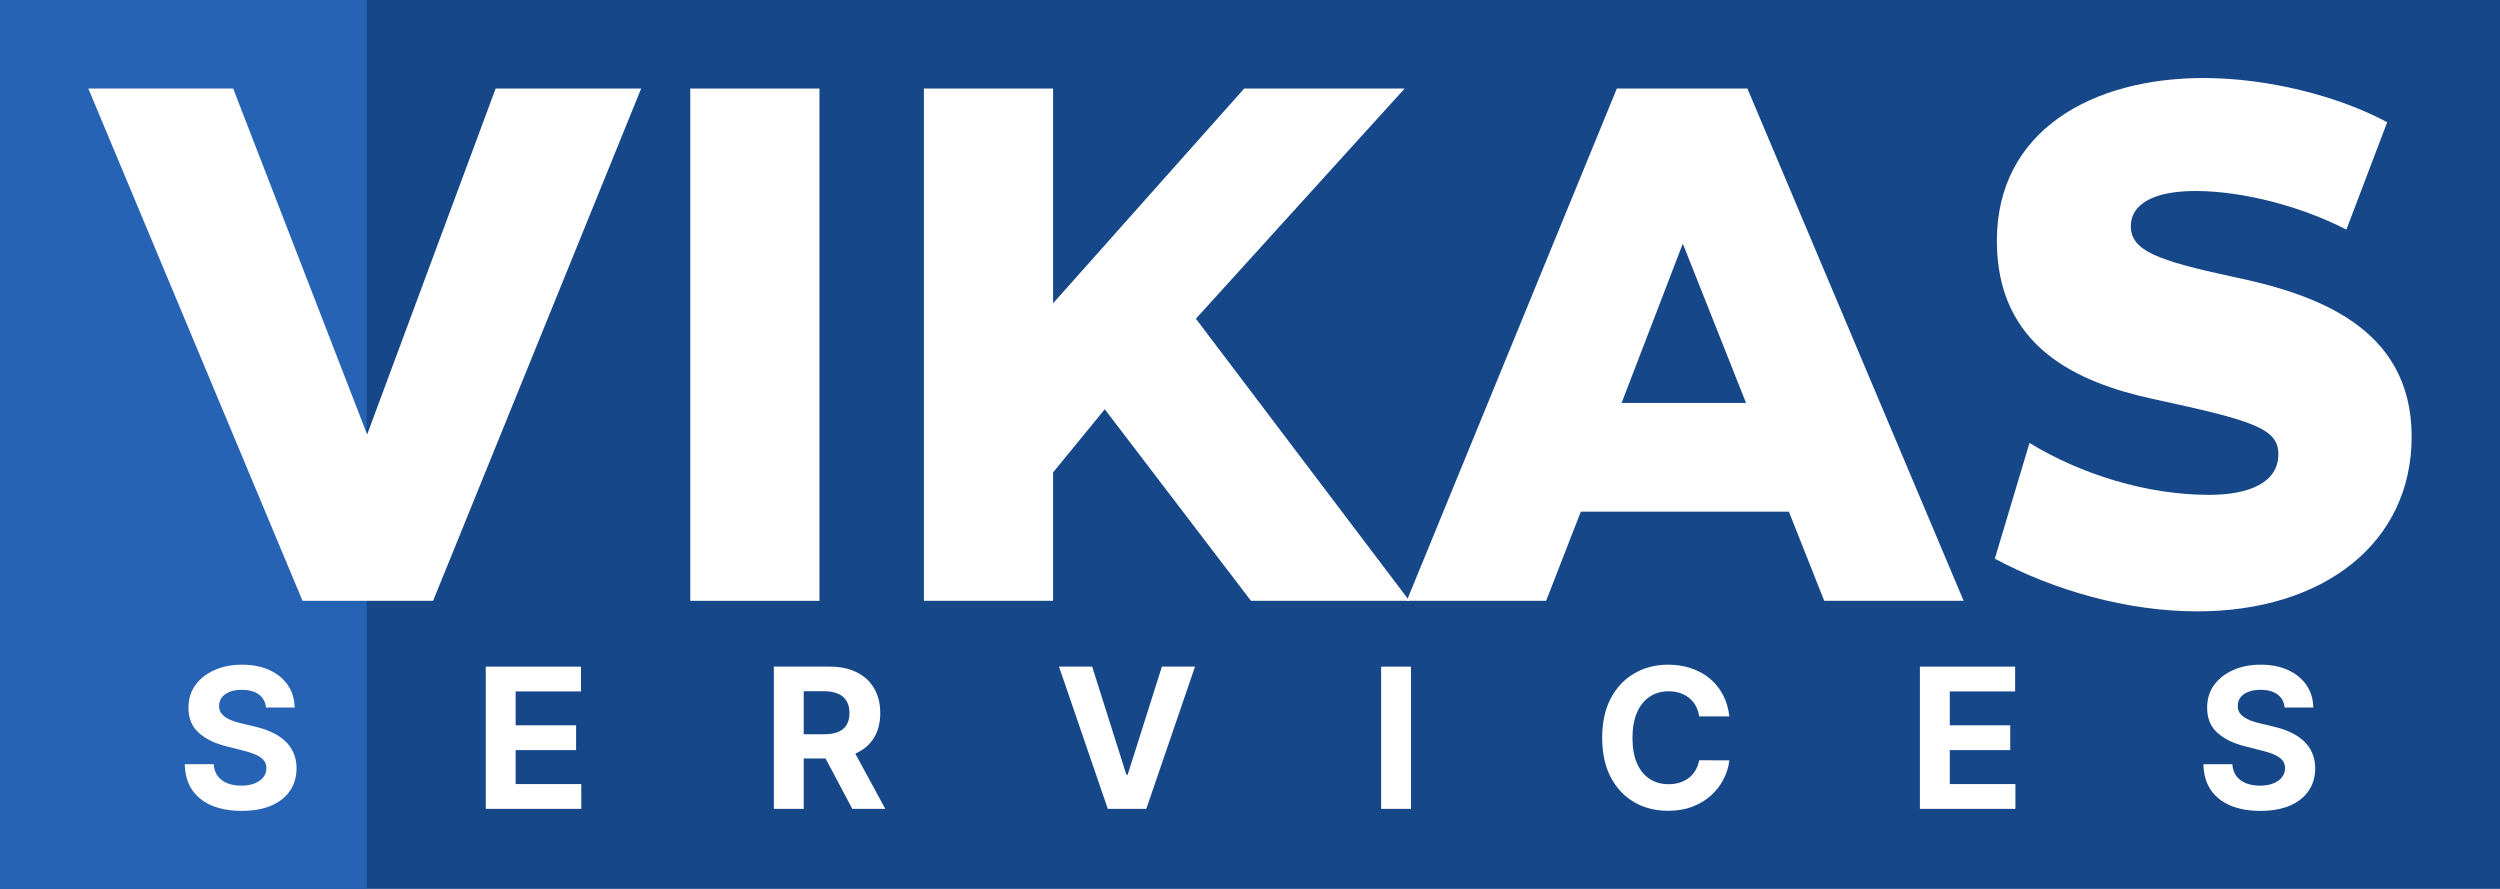<svg width="225" height="80" viewBox="0 0 225 80" fill="none" xmlns="http://www.w3.org/2000/svg">
<rect width="225" height="80" fill="#164789"/>
<rect width="33" height="80" fill="#2763B4"/>
<path d="M27.228 54.075L7.95 7.969H20.986L33.042 39.106L44.608 7.969H57.705L38.978 54.075H27.228Z" fill="white"/>
<path d="M62.124 54.075V7.969H73.752V54.075H62.124Z" fill="white"/>
<path d="M112.587 54.075L99.429 36.832L94.778 42.517V54.075H83.15V7.969H94.778V27.296L111.975 7.969H126.418L107.63 28.685L126.846 54.075H112.587Z" fill="white"/>
<path d="M126.606 54.075L145.516 7.969H157.267L176.728 54.075H164.182L161 46.053H142.273L139.152 54.075H126.606ZM145.945 36.264H157.144L151.453 21.927L145.945 36.264Z" fill="white"/>
<path d="M197.771 55.022C191.407 55.022 184.858 53.127 179.534 50.285L182.655 39.864C187.306 42.706 193.243 44.538 198.812 44.538C202.484 44.538 205.054 43.401 205.054 40.874C205.054 38.538 202.729 37.843 193.671 35.885C187.062 34.432 179.718 31.274 179.718 21.674C179.718 11.759 188.286 7.022 198.322 7.022C204.014 7.022 210.378 8.601 214.846 11.001L211.174 20.664C207.135 18.58 201.872 17.19 197.588 17.19C193.793 17.19 191.774 18.39 191.774 20.348C191.774 22.559 194.161 23.443 200.893 24.896C208.175 26.411 217.049 29.317 217.049 39.296C217.049 48.896 209.093 55.022 197.771 55.022Z" fill="white"/>
<path d="M23.94 63.678C23.89 63.174 23.677 62.782 23.3 62.503C22.923 62.224 22.412 62.084 21.766 62.084C21.327 62.084 20.956 62.147 20.654 62.272C20.352 62.393 20.12 62.562 19.958 62.778C19.801 62.995 19.722 63.241 19.722 63.516C19.714 63.745 19.762 63.945 19.865 64.116C19.973 64.287 20.12 64.434 20.306 64.559C20.492 64.68 20.708 64.787 20.952 64.878C21.196 64.966 21.457 65.041 21.735 65.103L22.878 65.378C23.432 65.503 23.942 65.67 24.405 65.878C24.869 66.087 25.271 66.343 25.61 66.647C25.95 66.951 26.213 67.309 26.399 67.722C26.59 68.134 26.687 68.607 26.691 69.141C26.687 69.924 26.488 70.603 26.095 71.178C25.706 71.749 25.143 72.193 24.405 72.509C23.673 72.822 22.788 72.978 21.753 72.978C20.726 72.978 19.832 72.82 19.07 72.503C18.312 72.186 17.72 71.718 17.294 71.097C16.871 70.472 16.65 69.699 16.629 68.778H19.232C19.26 69.207 19.383 69.566 19.598 69.853C19.817 70.136 20.109 70.351 20.474 70.497C20.842 70.638 21.258 70.709 21.722 70.709C22.178 70.709 22.573 70.643 22.909 70.509C23.248 70.376 23.511 70.191 23.697 69.953C23.884 69.716 23.977 69.443 23.977 69.134C23.977 68.847 23.892 68.605 23.722 68.409C23.557 68.213 23.312 68.047 22.989 67.909C22.671 67.772 22.279 67.647 21.815 67.534L20.43 67.184C19.358 66.922 18.511 66.511 17.89 65.953C17.269 65.395 16.96 64.643 16.964 63.697C16.96 62.922 17.165 62.245 17.579 61.666C17.997 61.087 18.571 60.634 19.3 60.309C20.029 59.984 20.857 59.822 21.784 59.822C22.729 59.822 23.552 59.984 24.256 60.309C24.965 60.634 25.515 61.087 25.909 61.666C26.302 62.245 26.505 62.916 26.517 63.678H23.94Z" fill="white"/>
<path d="M43.718 72.797V59.997H52.289V62.228H46.407V65.278H51.848V67.509H46.407V70.566H52.314V72.797H43.718Z" fill="white"/>
<path d="M69.645 72.797V59.997H74.664C75.624 59.997 76.444 60.17 77.123 60.516C77.807 60.857 78.326 61.343 78.682 61.972C79.043 62.597 79.223 63.332 79.223 64.178C79.223 65.028 79.041 65.759 78.676 66.372C78.312 66.98 77.784 67.447 77.092 67.772C76.405 68.097 75.573 68.259 74.595 68.259H71.235V66.084H74.161C74.674 66.084 75.1 66.013 75.44 65.872C75.78 65.73 76.032 65.518 76.198 65.234C76.368 64.951 76.453 64.599 76.453 64.178C76.453 63.753 76.368 63.395 76.198 63.103C76.032 62.812 75.778 62.591 75.434 62.441C75.094 62.286 74.666 62.209 74.148 62.209H72.334V72.797H69.645ZM76.515 66.972L79.676 72.797H76.707L73.614 66.972H76.515Z" fill="white"/>
<path d="M98.297 59.997L101.372 69.722H101.49L104.571 59.997H107.552L103.167 72.797H99.701L95.31 59.997H98.297Z" fill="white"/>
<path d="M126.99 59.997V72.797H124.301V59.997H126.99Z" fill="white"/>
<path d="M155.644 64.478H152.924C152.874 64.124 152.773 63.809 152.619 63.534C152.466 63.255 152.269 63.018 152.029 62.822C151.789 62.626 151.512 62.476 151.197 62.372C150.886 62.268 150.549 62.216 150.184 62.216C149.526 62.216 148.953 62.38 148.464 62.709C147.975 63.034 147.596 63.509 147.327 64.134C147.058 64.755 146.923 65.509 146.923 66.397C146.923 67.309 147.058 68.076 147.327 68.697C147.601 69.318 147.981 69.787 148.47 70.103C148.959 70.42 149.524 70.578 150.166 70.578C150.526 70.578 150.859 70.53 151.166 70.434C151.476 70.338 151.752 70.199 151.992 70.016C152.232 69.828 152.431 69.601 152.588 69.334C152.75 69.068 152.862 68.763 152.924 68.422L155.644 68.434C155.574 69.022 155.398 69.588 155.116 70.134C154.839 70.676 154.464 71.162 153.992 71.591C153.524 72.016 152.965 72.353 152.315 72.603C151.669 72.849 150.938 72.972 150.122 72.972C148.988 72.972 147.973 72.713 147.079 72.197C146.188 71.68 145.485 70.932 144.967 69.953C144.453 68.974 144.197 67.788 144.197 66.397C144.197 65.001 144.458 63.813 144.979 62.834C145.501 61.855 146.209 61.109 147.104 60.597C147.998 60.08 149.004 59.822 150.122 59.822C150.859 59.822 151.543 59.926 152.172 60.134C152.806 60.343 153.367 60.647 153.855 61.047C154.344 61.443 154.742 61.928 155.048 62.503C155.359 63.078 155.557 63.736 155.644 64.478Z" fill="white"/>
<path d="M172.79 72.797V59.997H181.362V62.228H175.48V65.278H180.921V67.509H175.48V70.566H181.387V72.797H172.79Z" fill="white"/>
<path d="M205.618 63.678C205.569 63.174 205.355 62.782 204.978 62.503C204.602 62.224 204.09 62.084 203.444 62.084C203.005 62.084 202.635 62.147 202.332 62.272C202.03 62.393 201.798 62.562 201.637 62.778C201.479 62.995 201.401 63.241 201.401 63.516C201.392 63.745 201.44 63.945 201.544 64.116C201.651 64.287 201.798 64.434 201.985 64.559C202.171 64.68 202.386 64.787 202.631 64.878C202.875 64.966 203.136 65.041 203.413 65.103L204.556 65.378C205.111 65.503 205.62 65.67 206.084 65.878C206.548 66.087 206.95 66.343 207.289 66.647C207.629 66.951 207.892 67.309 208.078 67.722C208.268 68.134 208.366 68.607 208.37 69.141C208.366 69.924 208.167 70.603 207.774 71.178C207.384 71.749 206.821 72.193 206.084 72.509C205.351 72.822 204.467 72.978 203.432 72.978C202.405 72.978 201.51 72.82 200.749 72.503C199.991 72.186 199.399 71.718 198.972 71.097C198.55 70.472 198.328 69.699 198.307 68.778H200.91C200.939 69.207 201.061 69.566 201.276 69.853C201.496 70.136 201.788 70.351 202.152 70.497C202.521 70.638 202.937 70.709 203.401 70.709C203.856 70.709 204.252 70.643 204.587 70.509C204.927 70.376 205.19 70.191 205.376 69.953C205.562 69.716 205.655 69.443 205.655 69.134C205.655 68.847 205.571 68.605 205.401 68.409C205.235 68.213 204.991 68.047 204.668 67.909C204.349 67.772 203.958 67.647 203.494 67.534L202.109 67.184C201.036 66.922 200.189 66.511 199.568 65.953C198.947 65.395 198.639 64.643 198.643 63.697C198.639 62.922 198.844 62.245 199.258 61.666C199.676 61.087 200.25 60.634 200.978 60.309C201.707 59.984 202.535 59.822 203.463 59.822C204.407 59.822 205.231 59.984 205.935 60.309C206.643 60.634 207.194 61.087 207.587 61.666C207.981 62.245 208.183 62.916 208.196 63.678H205.618Z" fill="white"/>
</svg>
